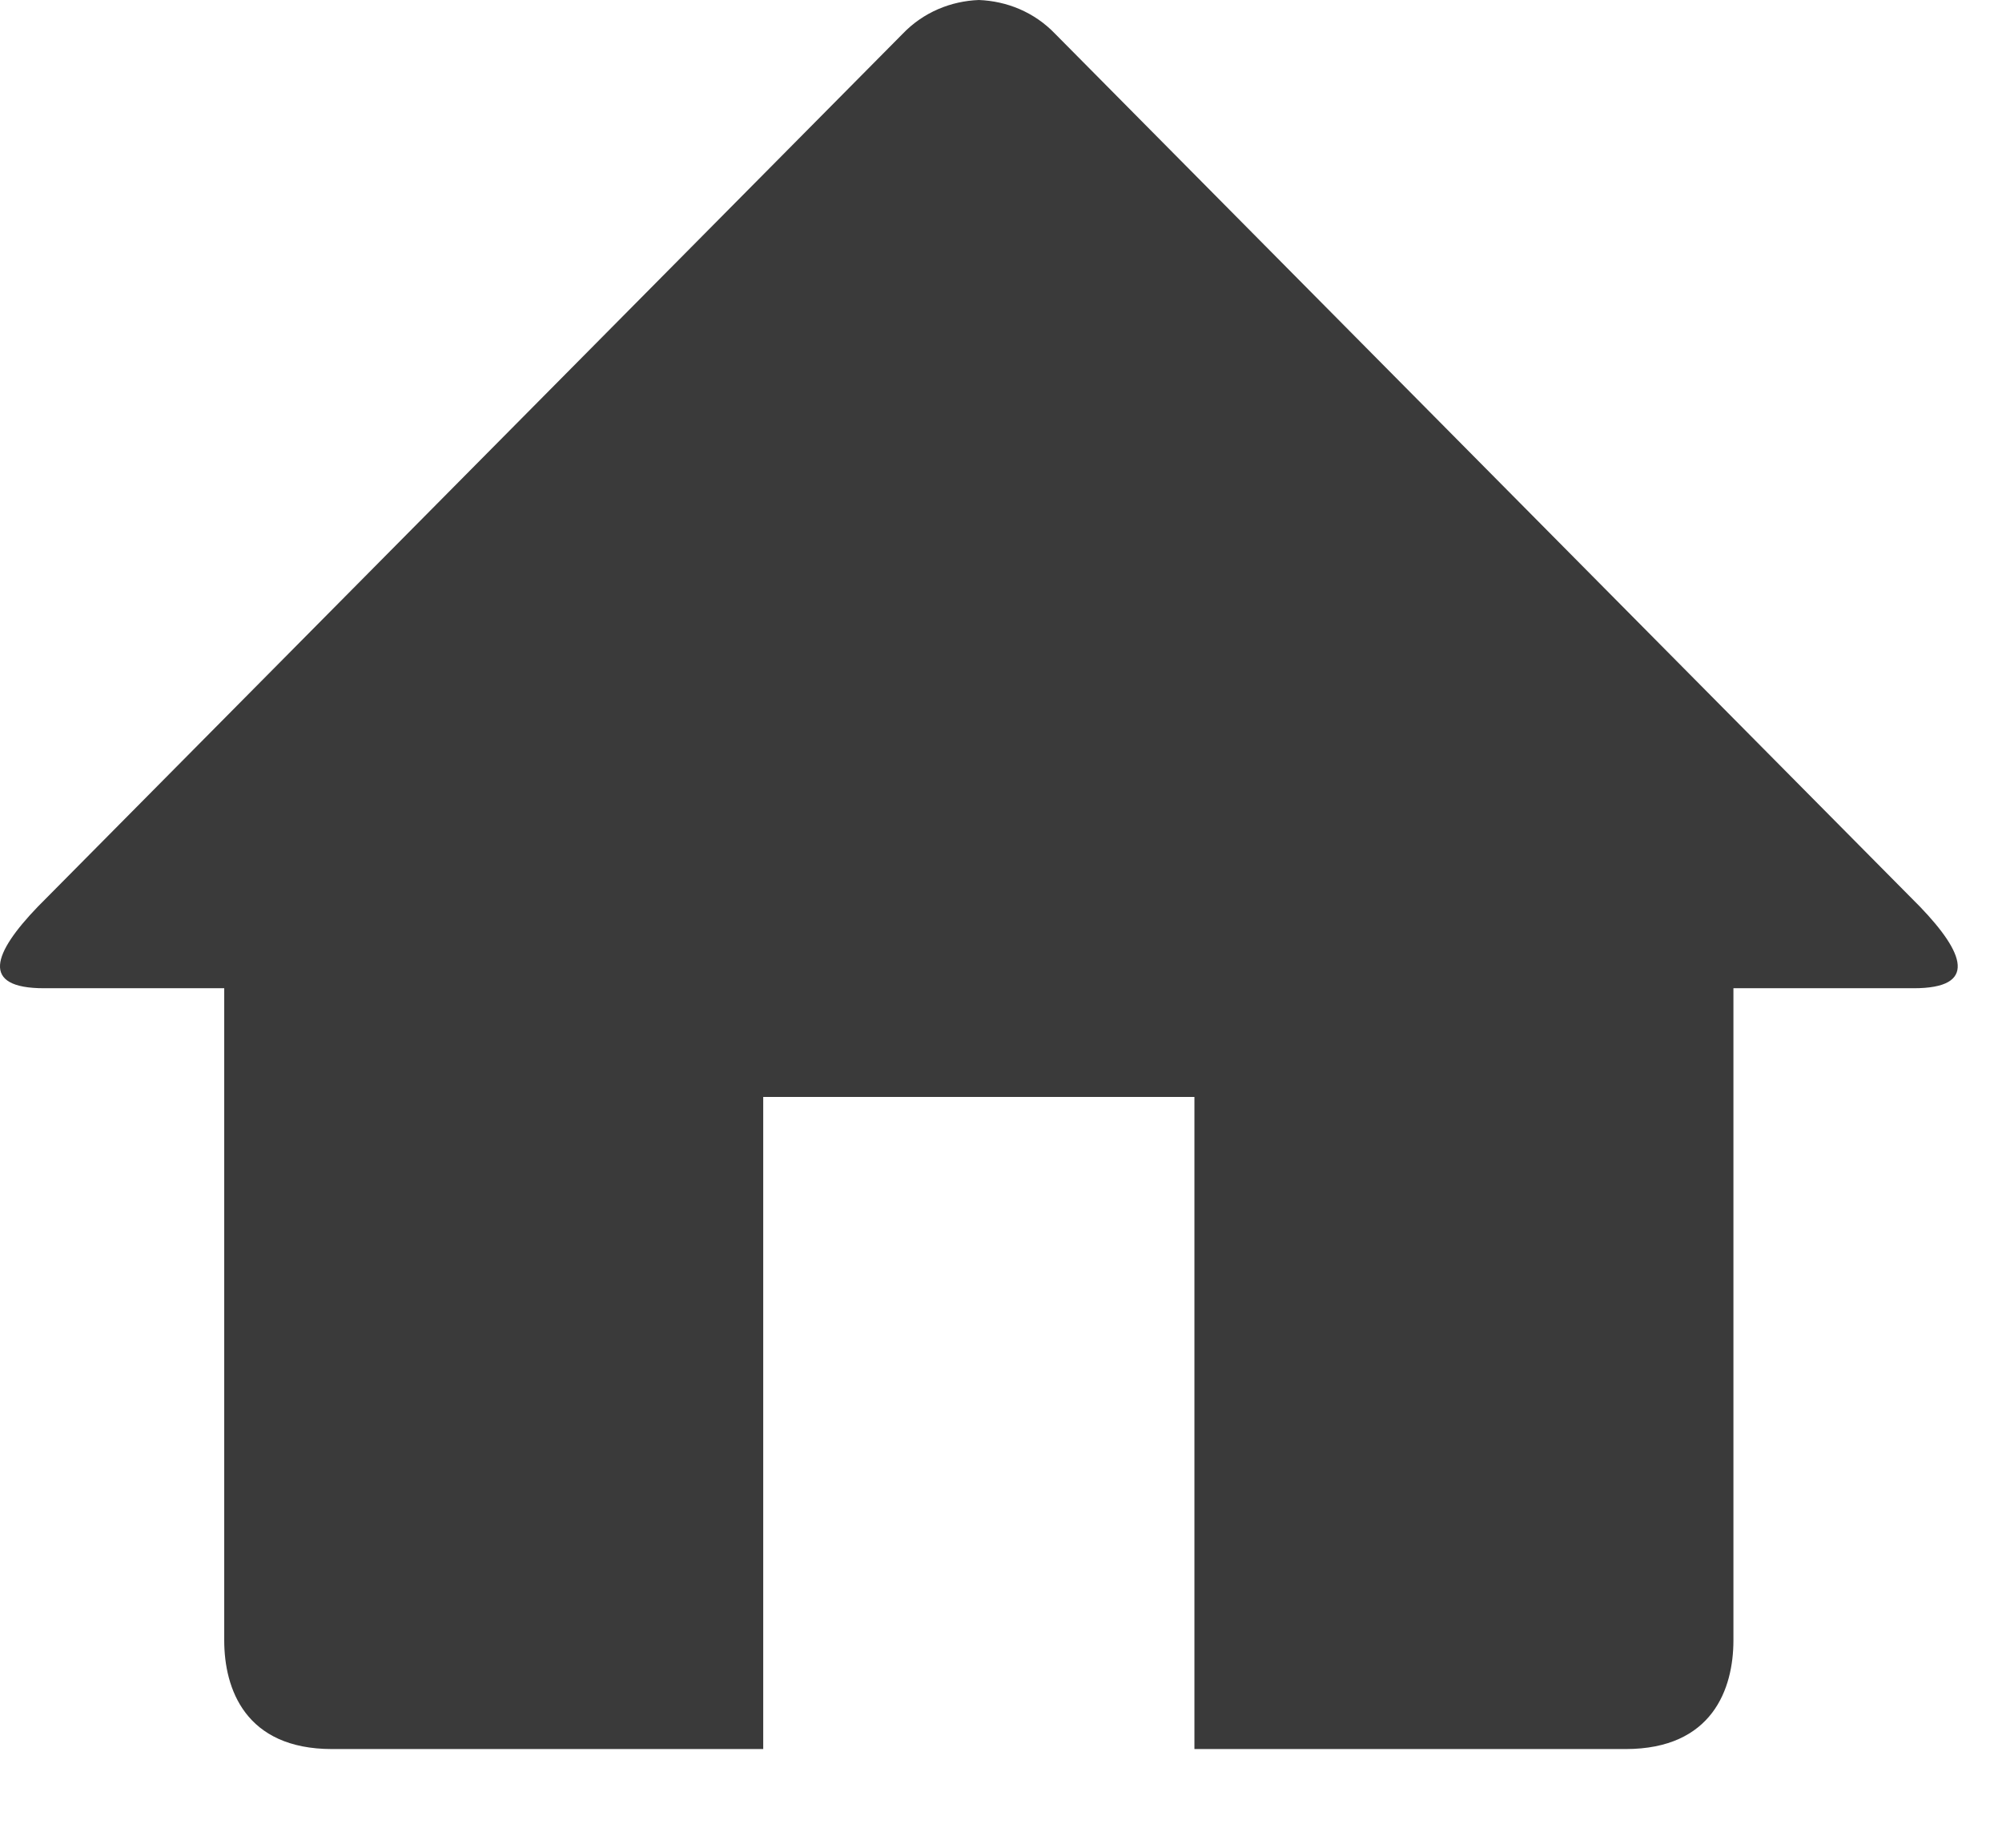 <?xml version="1.0" encoding="UTF-8" standalone="no"?>
<svg width="13px" height="12px" viewBox="0 0 13 12" version="1.1" xmlns="http://www.w3.org/2000/svg" xmlns:xlink="http://www.w3.org/1999/xlink">
    <!-- Generator: Sketch 3.6.1 (26313) - http://www.bohemiancoding.com/sketch -->
    <title>Shape</title>
    <desc>Created with Sketch.</desc>
    <defs></defs>
    <g id="Page-1" stroke="none" stroke-width="1" fill="none" fill-rule="evenodd">
        <g id="Internal-Page-(Hours-&amp;-Location)" transform="translate(-70, -611)" fill="#3A3A3A">
            <g id="BreadCrumbs" transform="translate(60, 606)">
                <g id="home" transform="translate(10, 5)">
                    <g id="Home">
                        <path d="M12.427,6.418 L11.256,6.418 L11.256,10.653 C11.256,10.967 11.12,11.359 10.556,11.359 L7.756,11.359 L7.756,7.124 L4.956,7.124 L4.956,11.359 L2.156,11.359 C1.592,11.359 1.456,10.967 1.456,10.653 L1.456,6.418 L0.286,6.418 C-0.133,6.418 -0.043,6.189 0.244,5.89 L5.861,0.22 C5.997,0.078 6.176,0.007 6.356,0 C6.536,0.007 6.715,0.077 6.852,0.22 L12.468,5.889 C12.756,6.189 12.845,6.418 12.427,6.418 L12.427,6.418 Z" id="Shape"></path>
                    </g>
                </g>
            </g>
        </g>
    </g>
</svg>